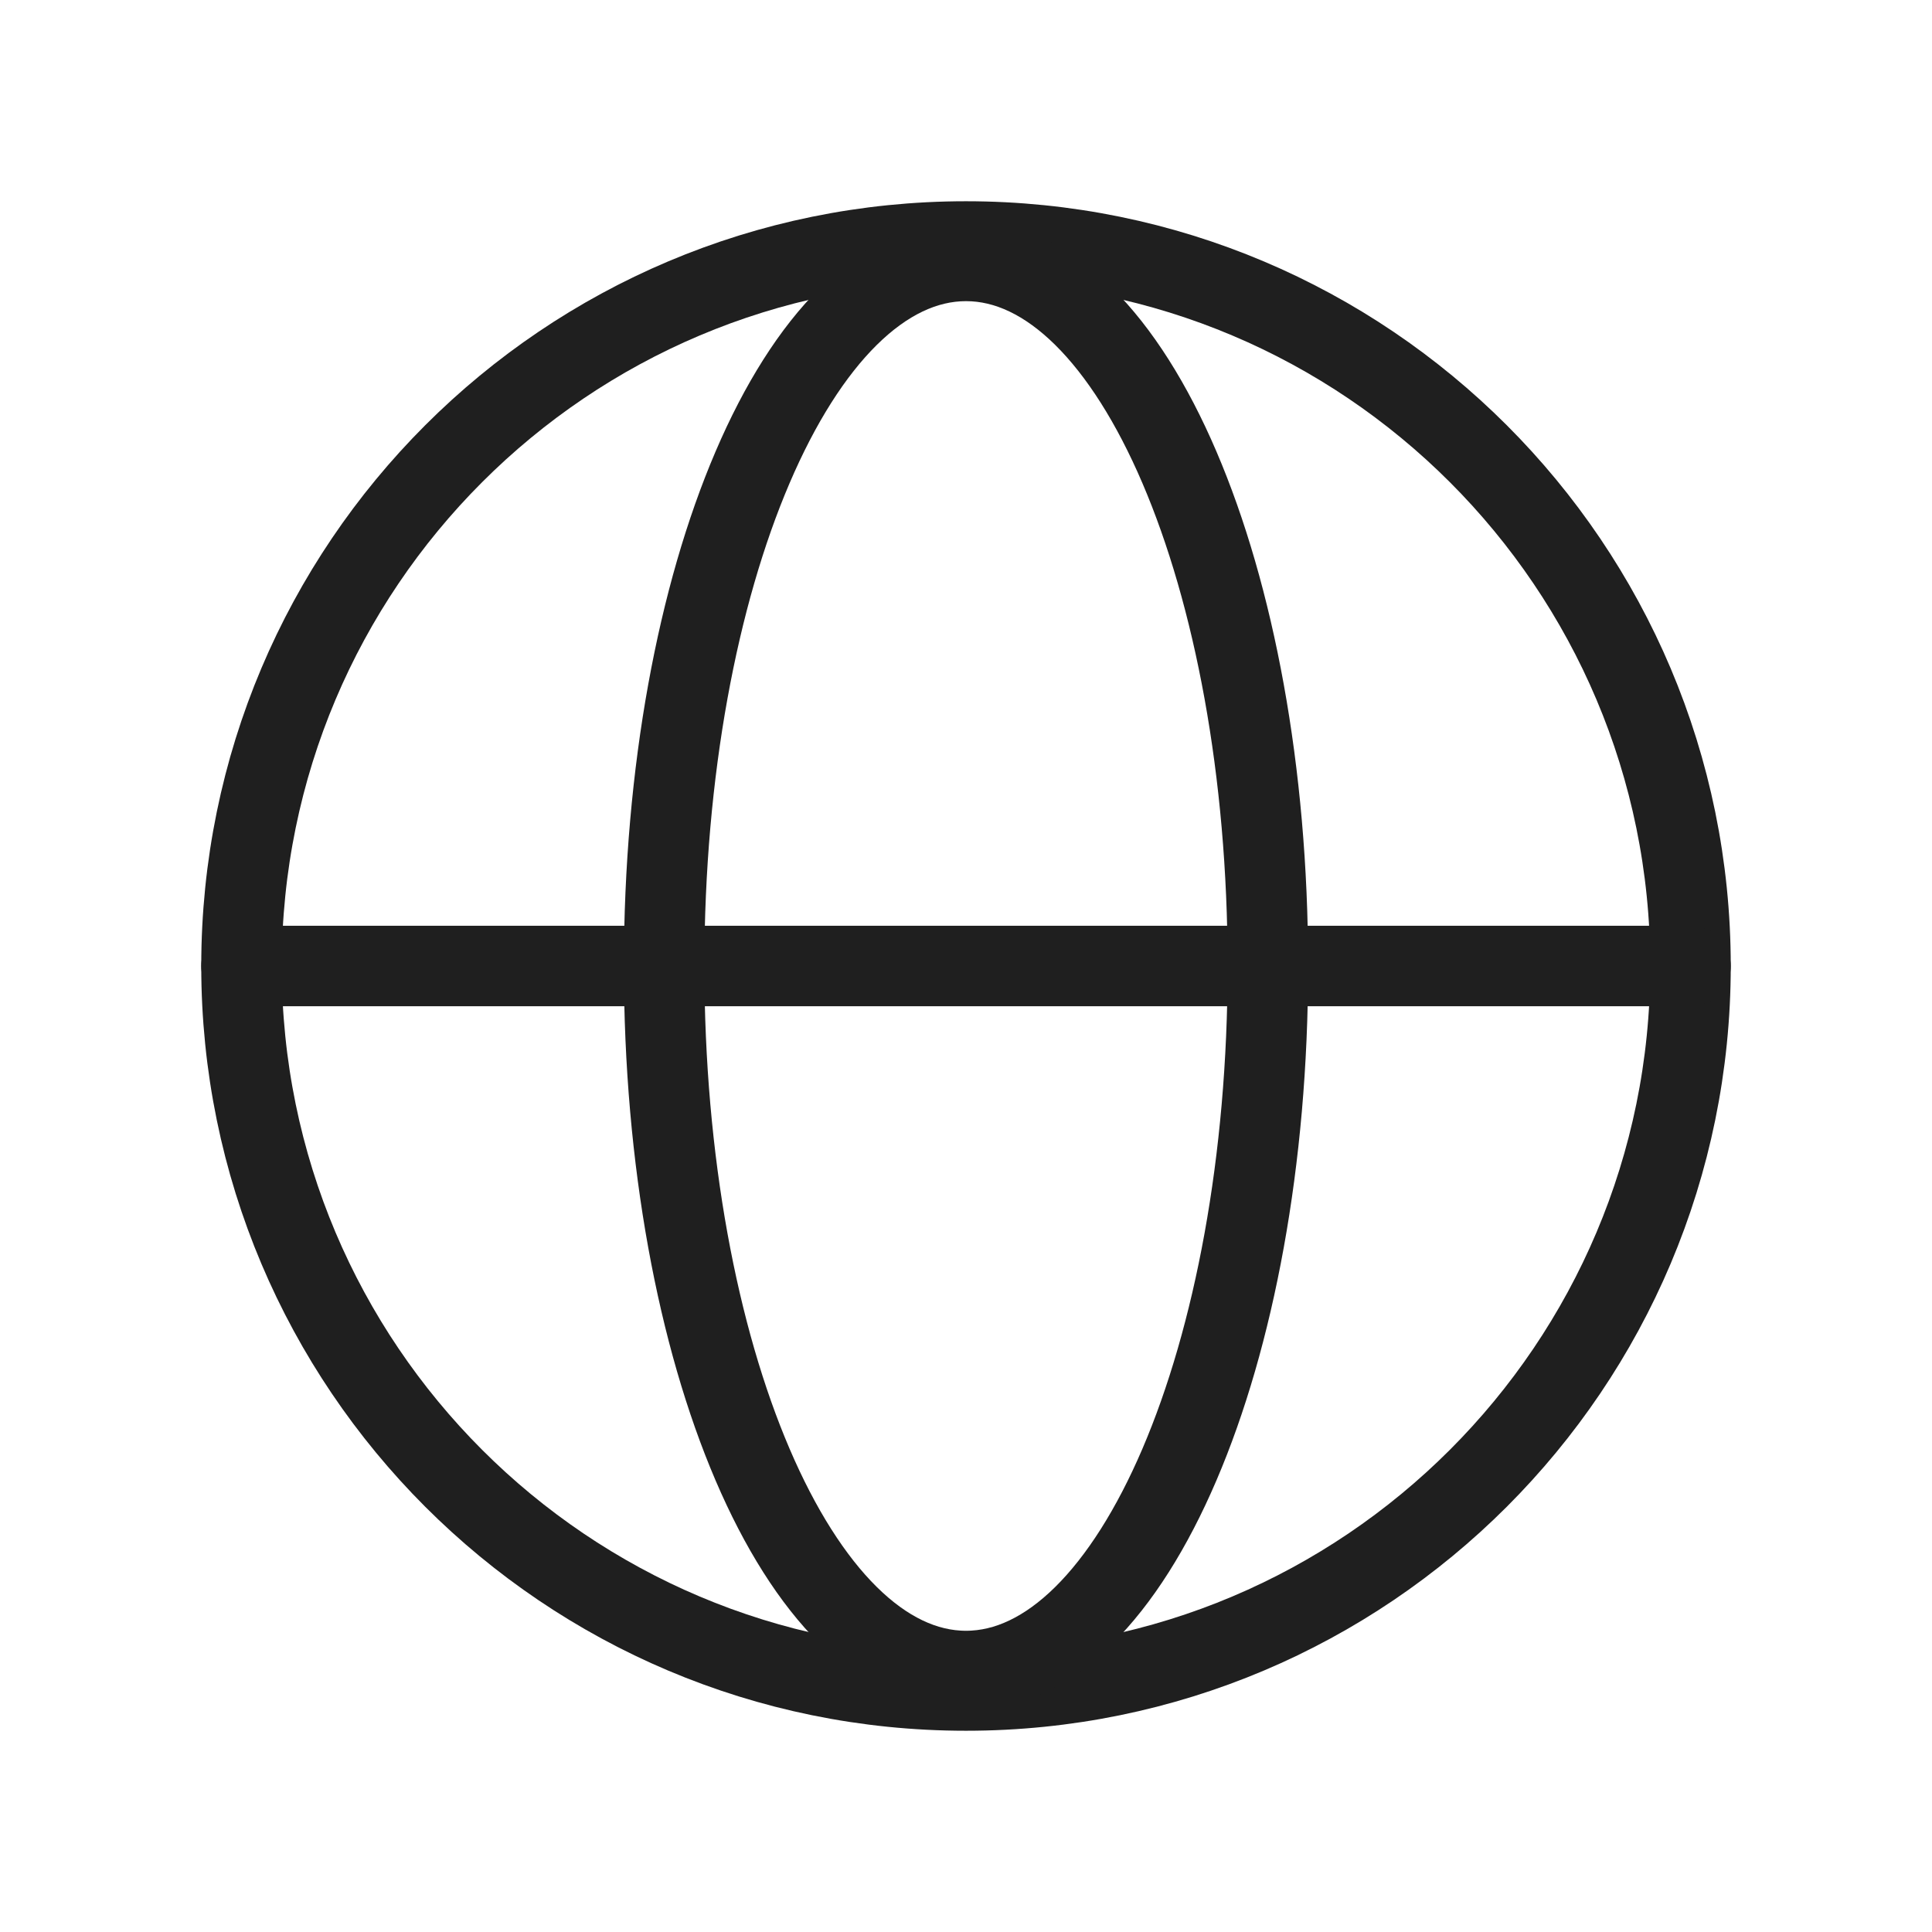 <svg width="24" height="24" viewBox="0 0 24 24" fill="none" xmlns="http://www.w3.org/2000/svg">
<path d="M12 21C16.971 21 21 16.971 21 12C21 7.029 16.971 3 12 3C7.029 3 3 7.029 3 12C3 16.971 7.029 21 12 21Z" stroke="#1F1F1F" stroke-linecap="round" stroke-linejoin="round"/>
<path d="M3 12H21" stroke="#1F1F1F" stroke-linecap="round" stroke-linejoin="round"/>
<path d="M12 20.758C14.071 20.758 15.75 16.837 15.75 12C15.75 7.162 14.071 3.241 12 3.241C9.929 3.241 8.25 7.162 8.25 12C8.25 16.837 9.929 20.758 12 20.758Z" stroke="#1F1F1F" stroke-linecap="round" stroke-linejoin="round"/>
</svg>
